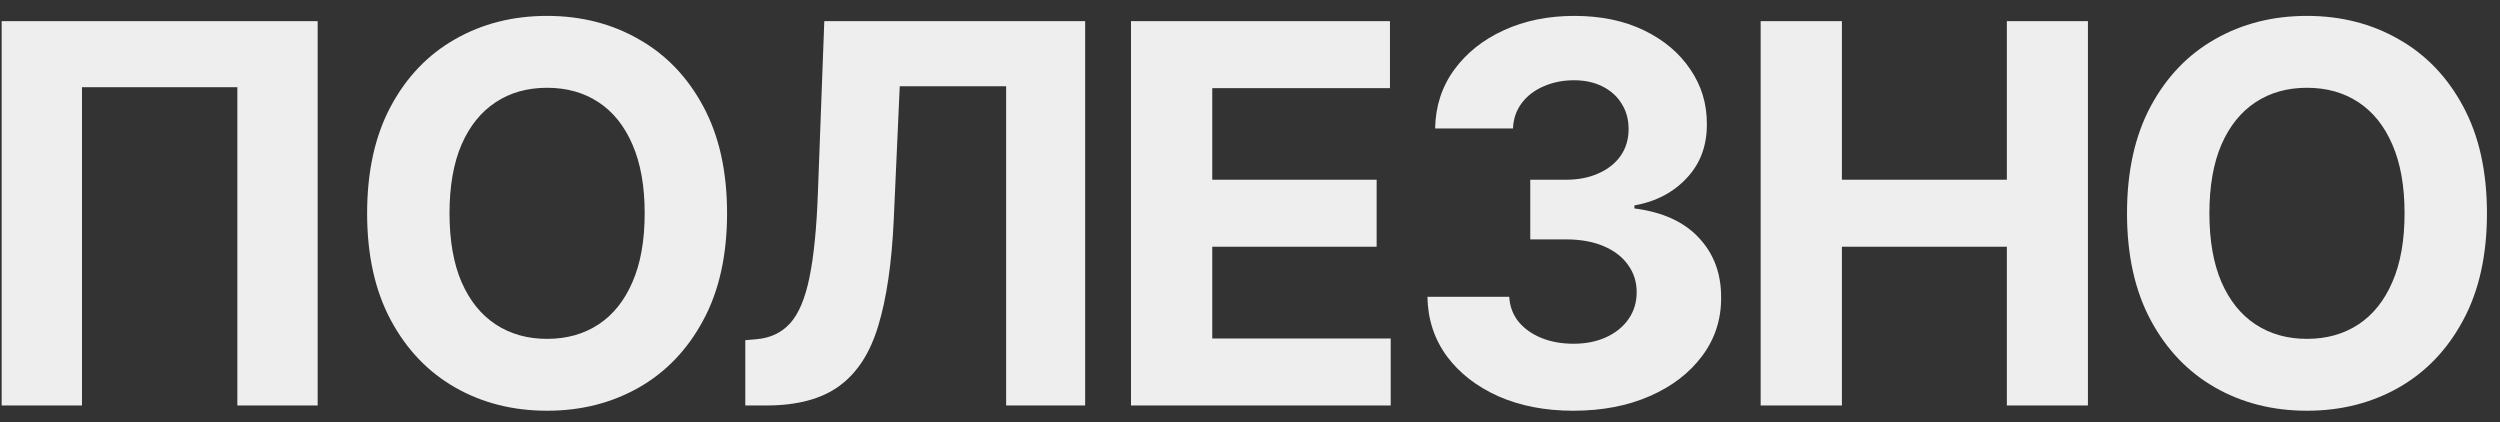 <?xml version="1.0" encoding="UTF-8"?> <svg xmlns="http://www.w3.org/2000/svg" width="154" height="26" viewBox="0 0 154 26" fill="none"><rect x="0" y="0" width="154" height="26" fill="#333333" stroke="none"/><path d="M153.196 13.14C153.196 15.722 152.707 17.918 151.728 19.729C150.757 21.54 149.432 22.924 147.752 23.879C146.079 24.827 144.199 25.301 142.11 25.301C140.006 25.301 138.118 24.823 136.446 23.868C134.774 22.912 133.452 21.529 132.481 19.718C131.51 17.907 131.024 15.714 131.024 13.14C131.024 10.559 131.51 8.362 132.481 6.551C133.452 4.74 134.774 3.361 136.446 2.413C138.118 1.457 140.006 0.979 142.11 0.979C144.199 0.979 146.079 1.457 147.752 2.413C149.432 3.361 150.757 4.74 151.728 6.551C152.707 8.362 153.196 10.559 153.196 13.14ZM148.121 13.14C148.121 11.468 147.871 10.058 147.37 8.909C146.877 7.761 146.179 6.89 145.278 6.297C144.376 5.703 143.32 5.407 142.11 5.407C140.9 5.407 139.845 5.703 138.943 6.297C138.041 6.89 137.34 7.761 136.839 8.909C136.346 10.058 136.099 11.468 136.099 13.14C136.099 14.813 136.346 16.223 136.839 17.371C137.34 18.519 138.041 19.39 138.943 19.984C139.845 20.577 140.9 20.874 142.11 20.874C143.32 20.874 144.376 20.577 145.278 19.984C146.179 19.39 146.877 18.519 147.37 17.371C147.871 16.223 148.121 14.813 148.121 13.14Z" fill="#EEEEEE"></path><path d="M108.456 24.977V1.303H113.461V11.071H123.622V1.303H128.616V24.977H123.622V15.198H113.461V24.977H108.456Z" fill="#EEEEEE"></path><path d="M96.912 25.301C95.185 25.301 93.648 25.005 92.299 24.411C90.958 23.81 89.899 22.985 89.12 21.937C88.35 20.881 87.953 19.664 87.93 18.284H92.97C93.001 18.862 93.189 19.371 93.536 19.81C93.891 20.242 94.361 20.577 94.947 20.816C95.532 21.055 96.191 21.174 96.923 21.174C97.686 21.174 98.361 21.04 98.946 20.77C99.532 20.5 99.99 20.126 100.322 19.648C100.653 19.171 100.819 18.62 100.819 17.995C100.819 17.363 100.642 16.805 100.287 16.319C99.94 15.826 99.439 15.441 98.784 15.163C98.137 14.886 97.366 14.747 96.472 14.747H94.264V11.071H96.472C97.228 11.071 97.894 10.94 98.472 10.678C99.058 10.416 99.513 10.054 99.836 9.591C100.16 9.121 100.322 8.574 100.322 7.95C100.322 7.356 100.179 6.836 99.894 6.389C99.617 5.935 99.224 5.58 98.715 5.326C98.214 5.071 97.628 4.944 96.958 4.944C96.28 4.944 95.659 5.068 95.097 5.314C94.534 5.553 94.083 5.896 93.744 6.343C93.405 6.79 93.224 7.314 93.201 7.915H88.404C88.427 6.551 88.816 5.349 89.571 4.308C90.326 3.268 91.344 2.455 92.623 1.869C93.91 1.276 95.363 0.979 96.981 0.979C98.615 0.979 100.044 1.276 101.27 1.869C102.495 2.463 103.447 3.264 104.125 4.274C104.811 5.276 105.15 6.401 105.142 7.649C105.15 8.975 104.738 10.081 103.905 10.967C103.081 11.853 102.006 12.416 100.68 12.655V12.84C102.422 13.063 103.747 13.668 104.657 14.655C105.574 15.633 106.029 16.859 106.021 18.331C106.029 19.679 105.639 20.878 104.853 21.926C104.075 22.974 103 23.799 101.628 24.4C100.256 25.001 98.684 25.301 96.912 25.301Z" fill="#EEEEEE"></path><path d="M69.669 24.977V1.303H85.622V5.43H74.675V11.071H84.801V15.198H74.675V20.851H85.668V24.977H69.669Z" fill="#EEEEEE"></path><path d="M45.91 24.977V20.955L46.581 20.897C47.444 20.828 48.141 20.5 48.673 19.914C49.205 19.321 49.602 18.377 49.864 17.082C50.133 15.78 50.307 14.03 50.384 11.834L50.777 1.303H66.845V24.977H61.978V5.314H55.424L55.054 13.556C54.931 16.207 54.615 18.373 54.106 20.053C53.605 21.733 52.804 22.974 51.702 23.775C50.607 24.577 49.108 24.977 47.205 24.977H45.91Z" fill="#EEEEEE"></path><path d="M44.787 13.14C44.787 15.722 44.298 17.918 43.319 19.729C42.348 21.54 41.022 22.924 39.342 23.879C37.67 24.827 35.79 25.301 33.701 25.301C31.597 25.301 29.709 24.823 28.037 23.868C26.364 22.912 25.043 21.529 24.072 19.718C23.101 17.907 22.615 15.714 22.615 13.14C22.615 10.559 23.101 8.362 24.072 6.551C25.043 4.74 26.364 3.361 28.037 2.413C29.709 1.457 31.597 0.979 33.701 0.979C35.79 0.979 37.67 1.457 39.342 2.413C41.022 3.361 42.348 4.74 43.319 6.551C44.298 8.362 44.787 10.559 44.787 13.14ZM39.712 13.14C39.712 11.468 39.462 10.058 38.961 8.909C38.468 7.761 37.77 6.89 36.869 6.297C35.967 5.703 34.911 5.407 33.701 5.407C32.491 5.407 31.435 5.703 30.534 6.297C29.632 6.89 28.931 7.761 28.43 8.909C27.937 10.058 27.69 11.468 27.69 13.14C27.69 14.813 27.937 16.223 28.43 17.371C28.931 18.519 29.632 19.39 30.534 19.984C31.435 20.577 32.491 20.874 33.701 20.874C34.911 20.874 35.967 20.577 36.869 19.984C37.77 19.39 38.468 18.519 38.961 17.371C39.462 16.223 39.712 14.813 39.712 13.14Z" fill="#EEEEEE"></path><path d="M19.568 1.303V24.977H14.621V5.372H5.049V24.977H0.102V1.303H19.568Z" fill="#EEEEEE"></path></svg> 